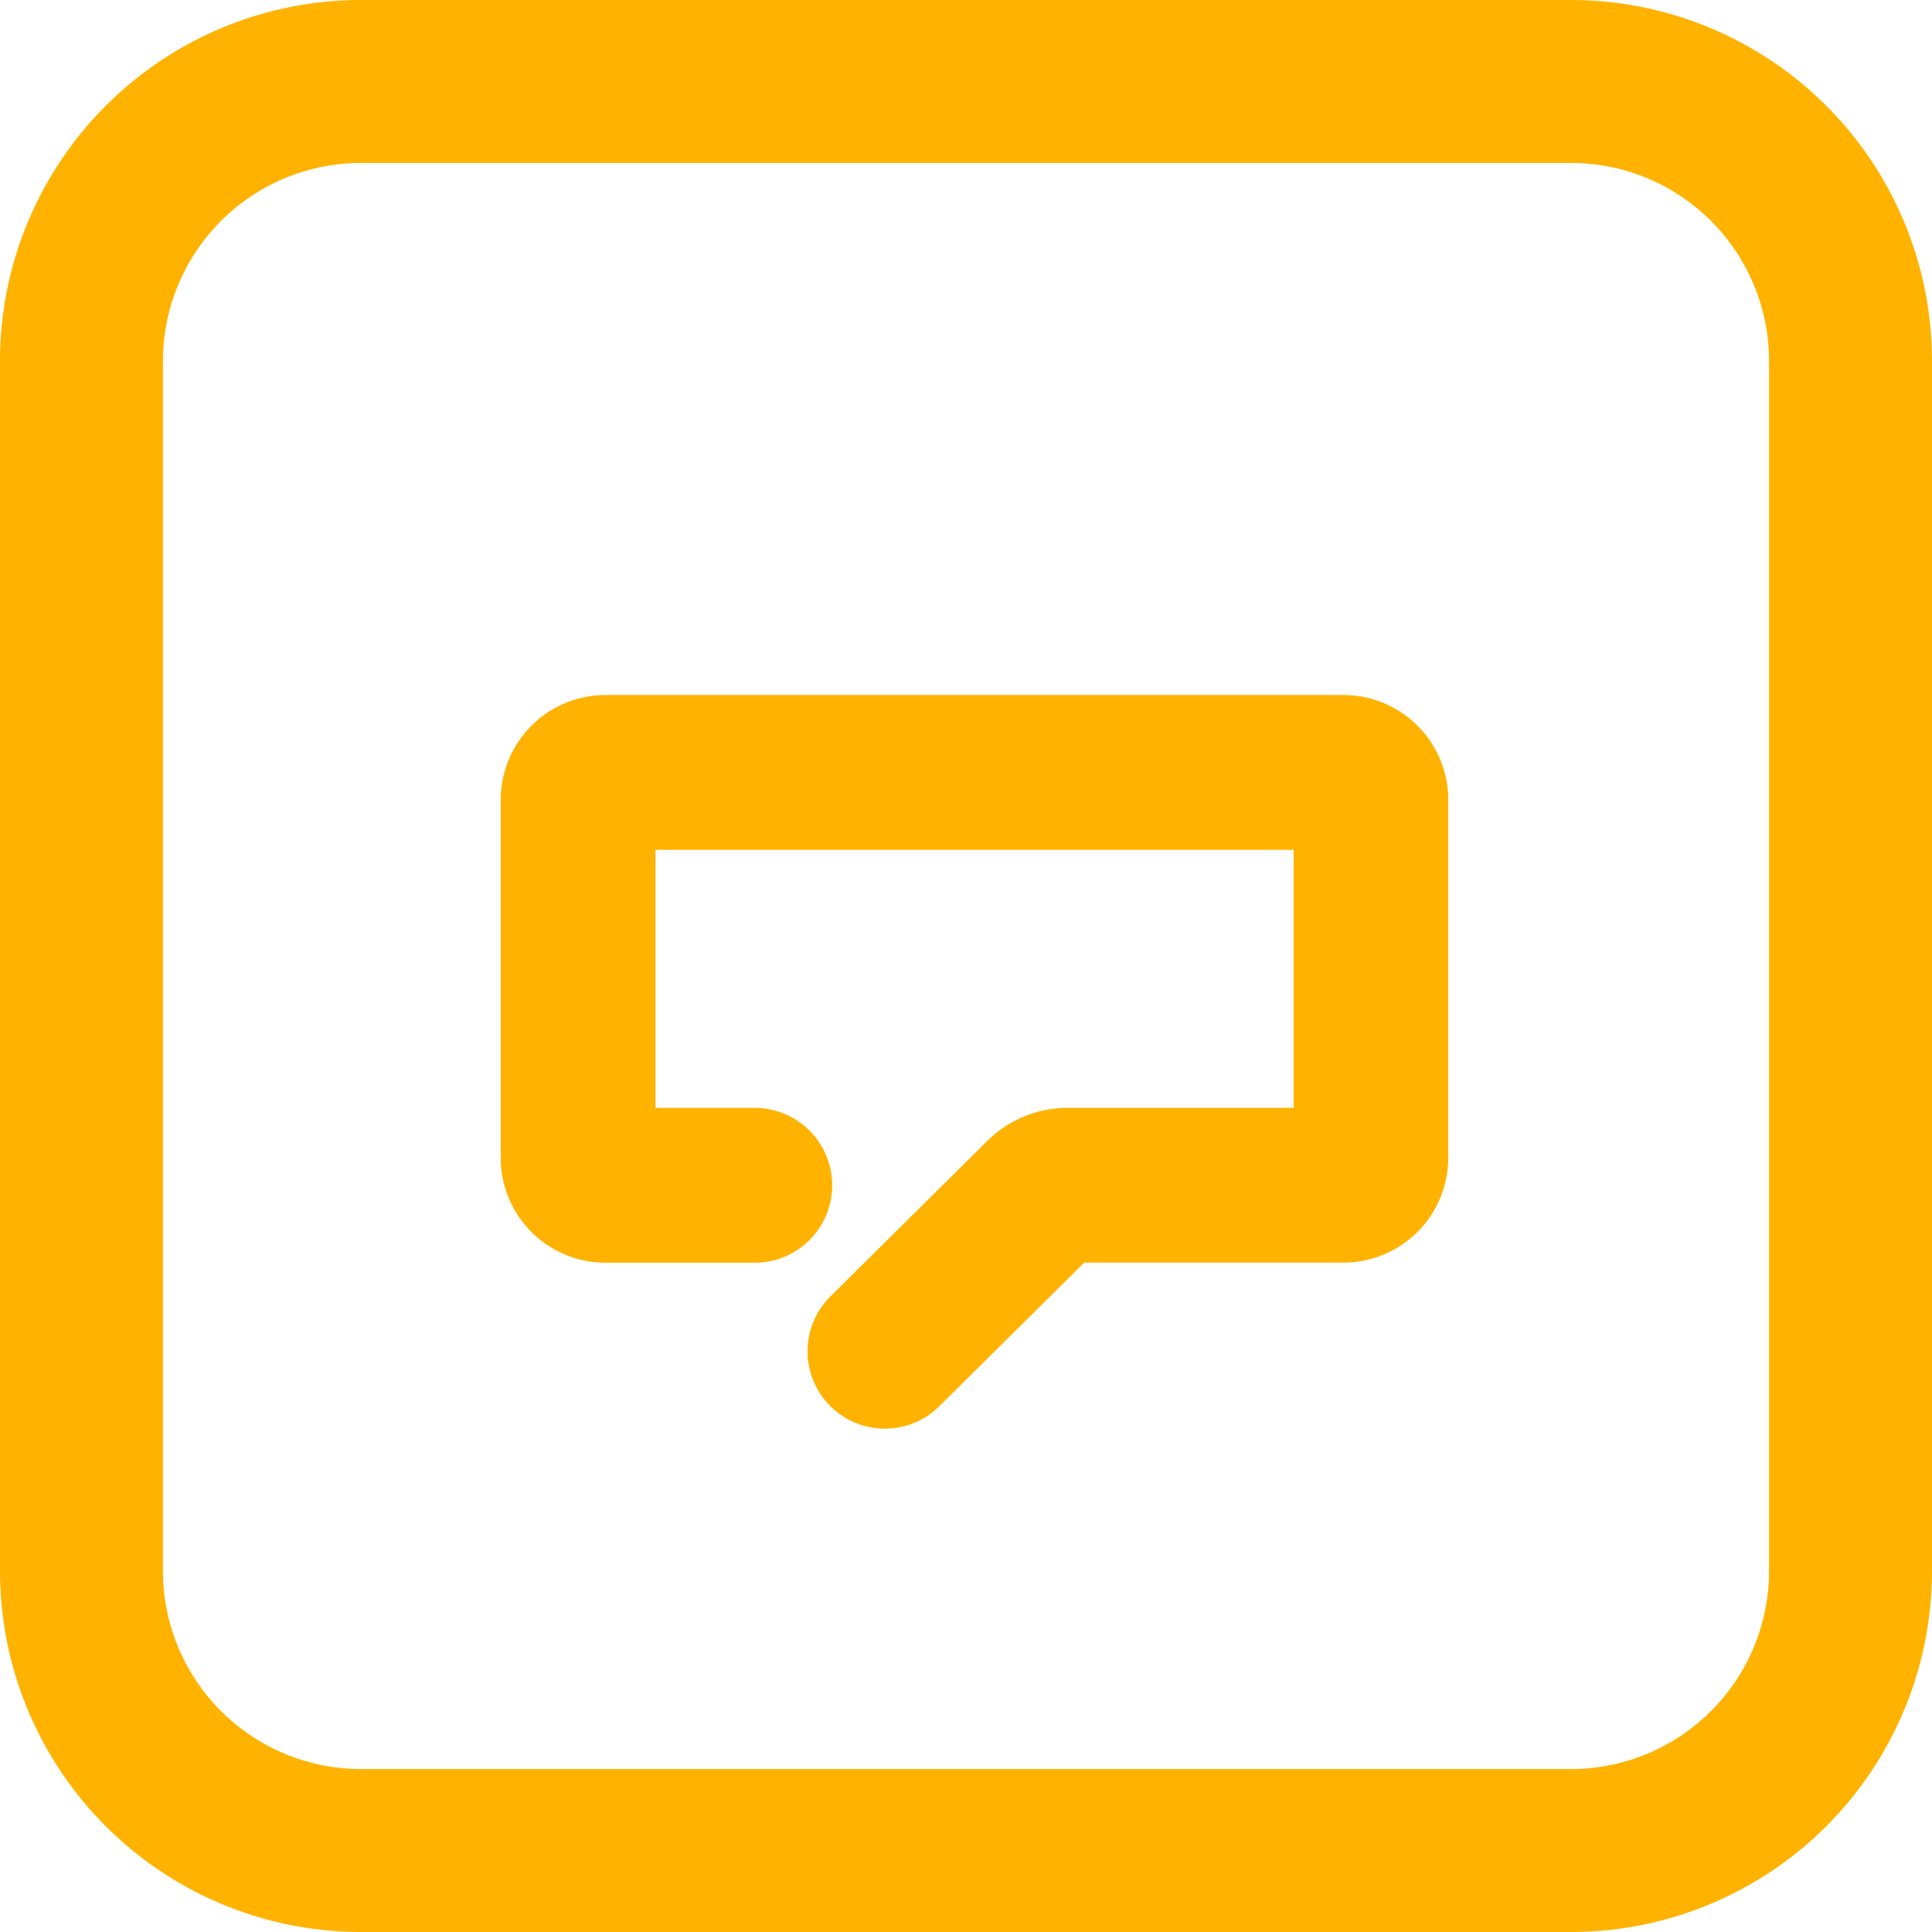 <svg xmlns="http://www.w3.org/2000/svg" width="60.467" height="60.467" viewBox="0 0 60.467 60.467">
  <g id="Messaging_app" data-name="Messaging app" transform="translate(-770 -302)">
    <path id="Path_1302" data-name="Path 1302" d="M819.175,302H781.292A11.3,11.3,0,0,0,770,313.292v37.883a11.3,11.3,0,0,0,11.292,11.292h37.883a11.3,11.3,0,0,0,11.292-11.292V313.292A11.3,11.3,0,0,0,819.175,302Zm6.192,49.175a6.2,6.2,0,0,1-6.192,6.192H781.292a6.2,6.2,0,0,1-6.192-6.192V313.292a6.2,6.2,0,0,1,6.192-6.192h37.883a6.2,6.2,0,0,1,6.192,6.192Z" transform="translate(0 0)" fill="#ffb300"/>
    <path id="Path_1993" data-name="Path 1993" d="M621.424,152.339a2.422,2.422,0,0,1-1.7-4.144l4.9-4.855a3.586,3.586,0,0,1,2.537-1.043h7.057v-8.075H614.246V142.3h3.108a2.422,2.422,0,1,1,0,4.845h-4.674a3.282,3.282,0,0,1-3.278-3.278V132.655a3.283,3.283,0,0,1,3.278-3.278h23.1a3.283,3.283,0,0,1,3.278,3.278v11.208a3.282,3.282,0,0,1-3.278,3.278h-8.114l-4.542,4.5A2.414,2.414,0,0,1,621.424,152.339Z" transform="translate(176.269 194.375)" fill="#ffb300"/>
  </g>
</svg>
